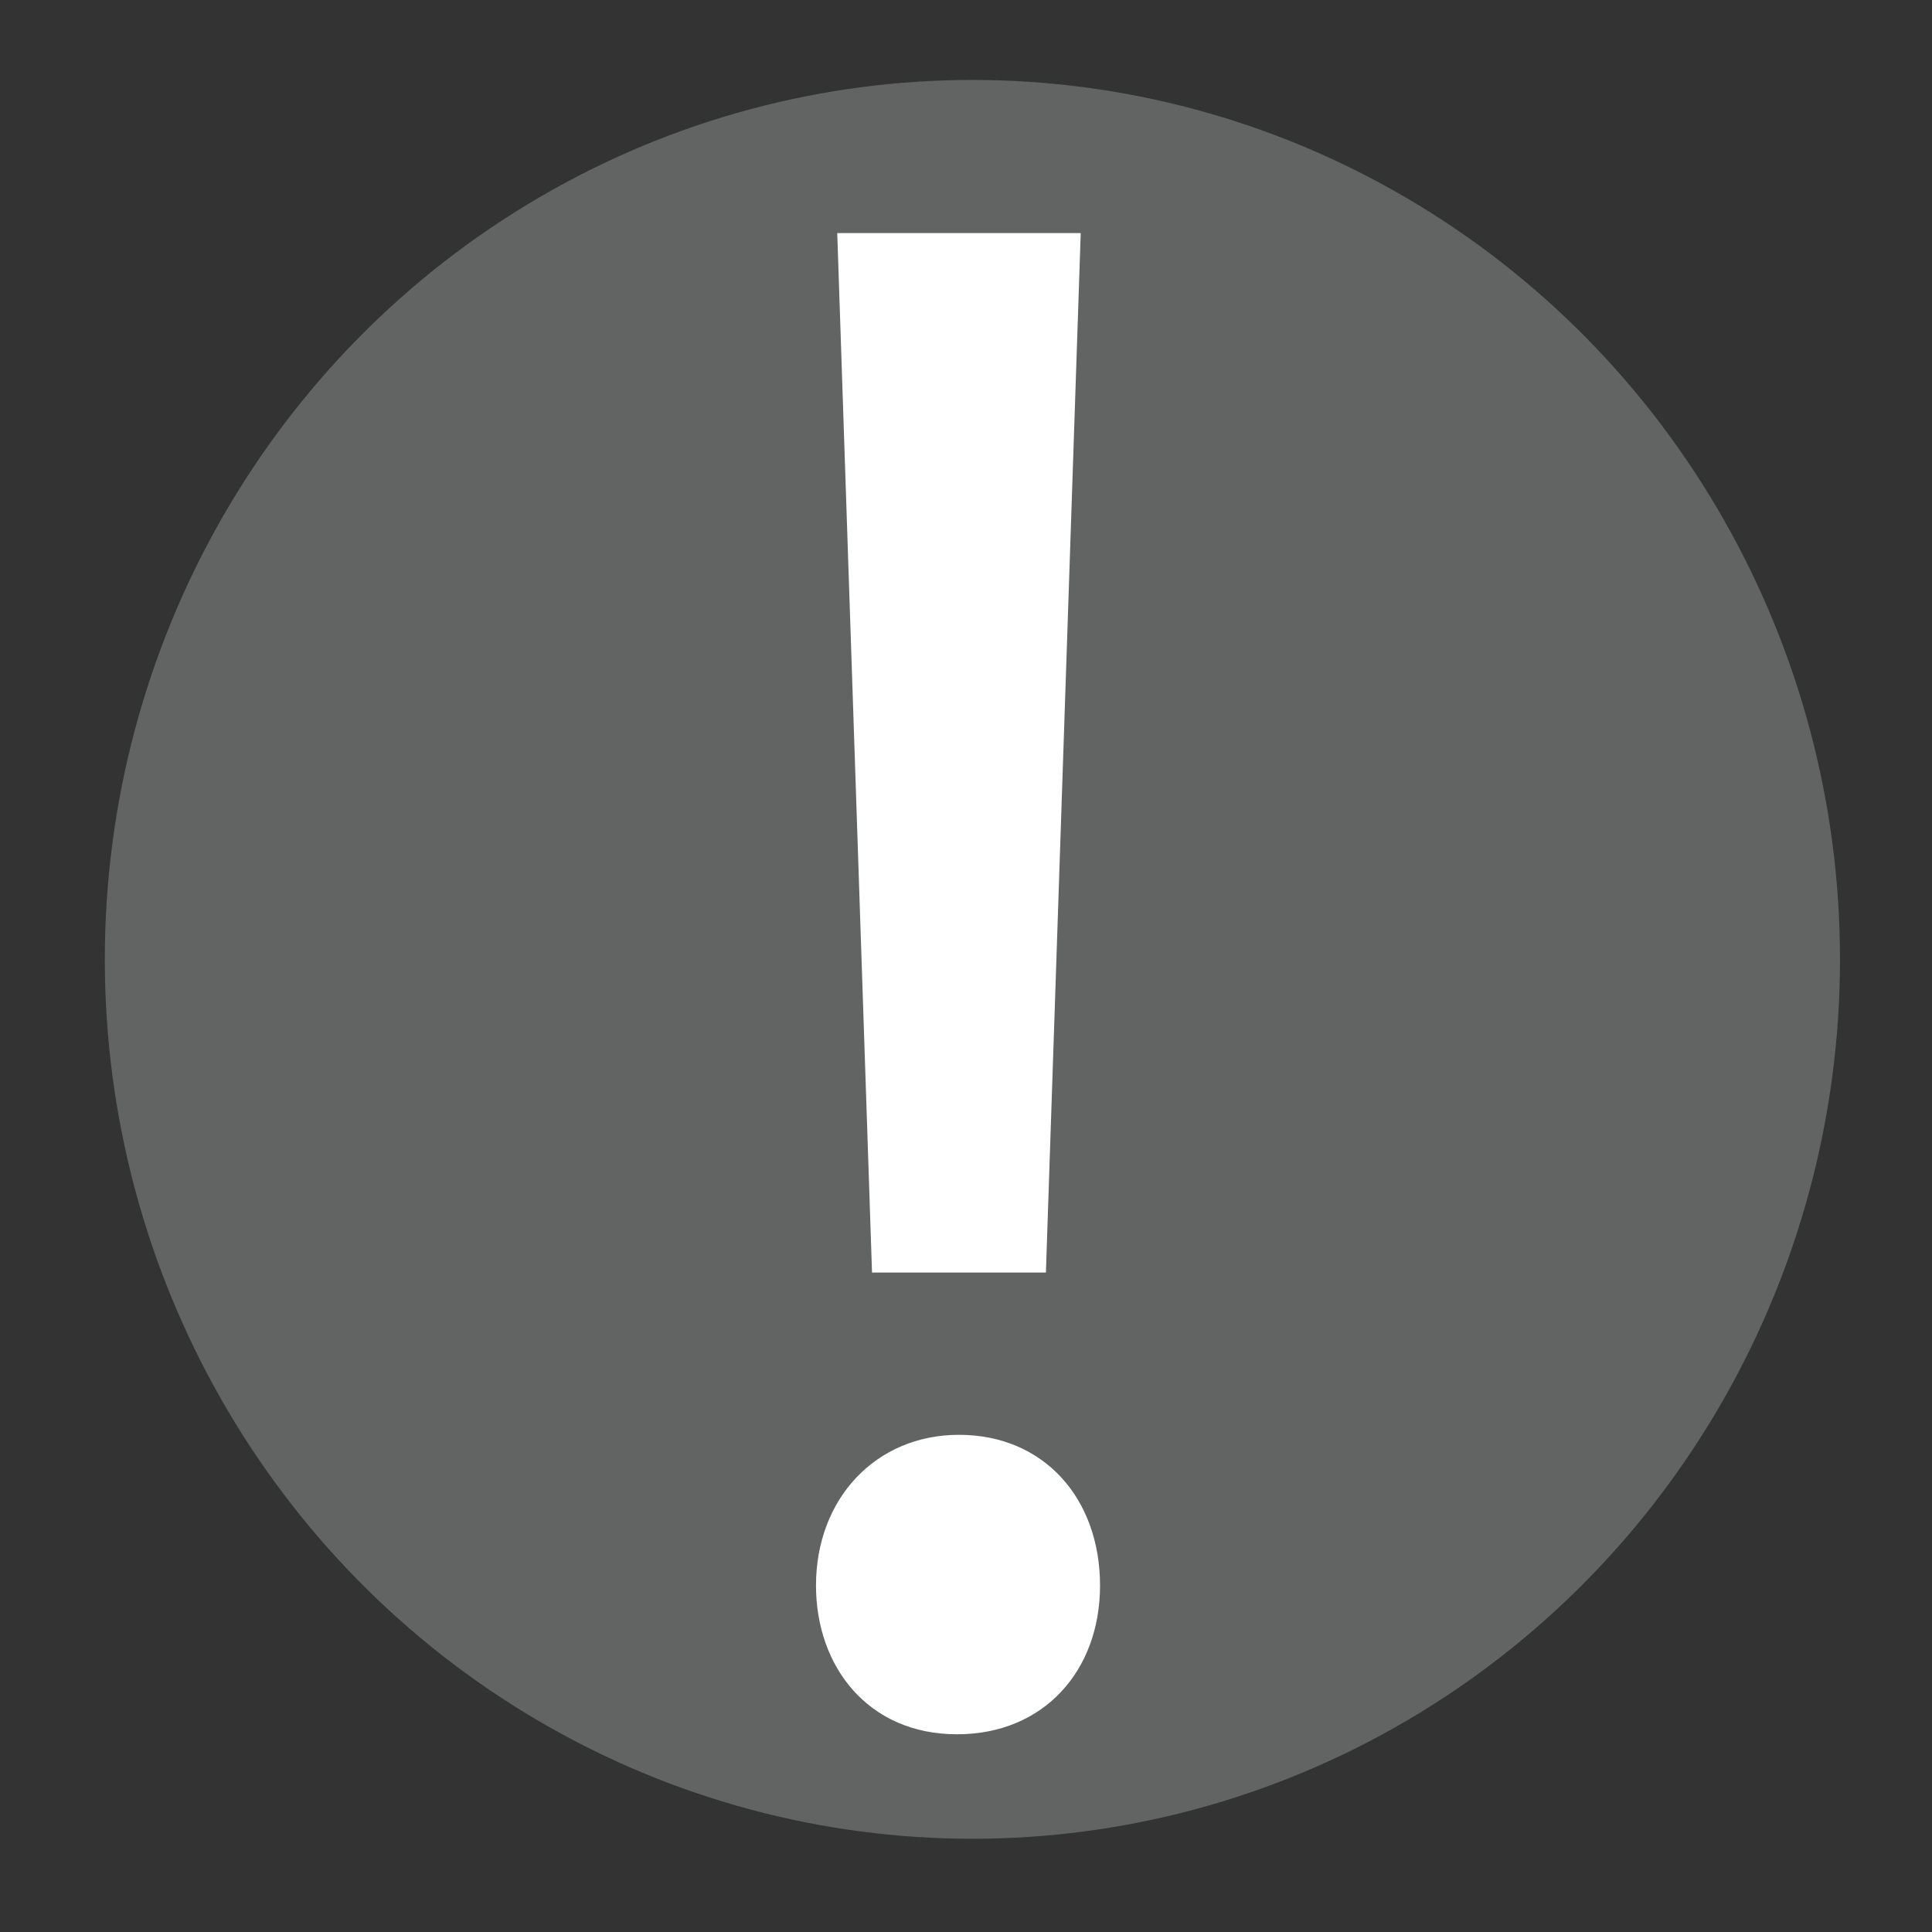 <?xml version="1.0" encoding="utf-8"?>
<!-- Generator: Adobe Illustrator 16.0.0, SVG Export Plug-In . SVG Version: 6.00 Build 0)  -->
<!DOCTYPE svg PUBLIC "-//W3C//DTD SVG 1.1//EN" "http://www.w3.org/Graphics/SVG/1.1/DTD/svg11.dtd">
<svg version="1.1" id="圖層_1" xmlns="http://www.w3.org/2000/svg" xmlns:xlink="http://www.w3.org/1999/xlink" x="0px" y="0px"
	 width="50px" height="50px" viewBox="0 0 50 50" enable-background="new 0 0 50 50" xml:space="preserve">
<rect x="0" y="0" width="50" height="50" fill="#333333" stroke="none"/>
<ellipse fill="#626363" cx="25.166" cy="24.828" rx="22.453" ry="22.759"/>
<g>
	<path fill="#FFFFFF" d="M21.118,41.033c0-2.25,1.55-3.9,3.7-3.9c2.2,0,3.651,1.65,3.651,3.9c0,2.2-1.451,3.85-3.701,3.85
		C22.468,44.883,21.118,43.133,21.118,41.033z M27.068,32.933h-4.5l-0.9-26.901h6.301L27.068,32.933z"/>
</g>
<g>
</g>
<g>
</g>
<g>
</g>
<g>
</g>
<g>
</g>
<g>
</g>
</svg>

